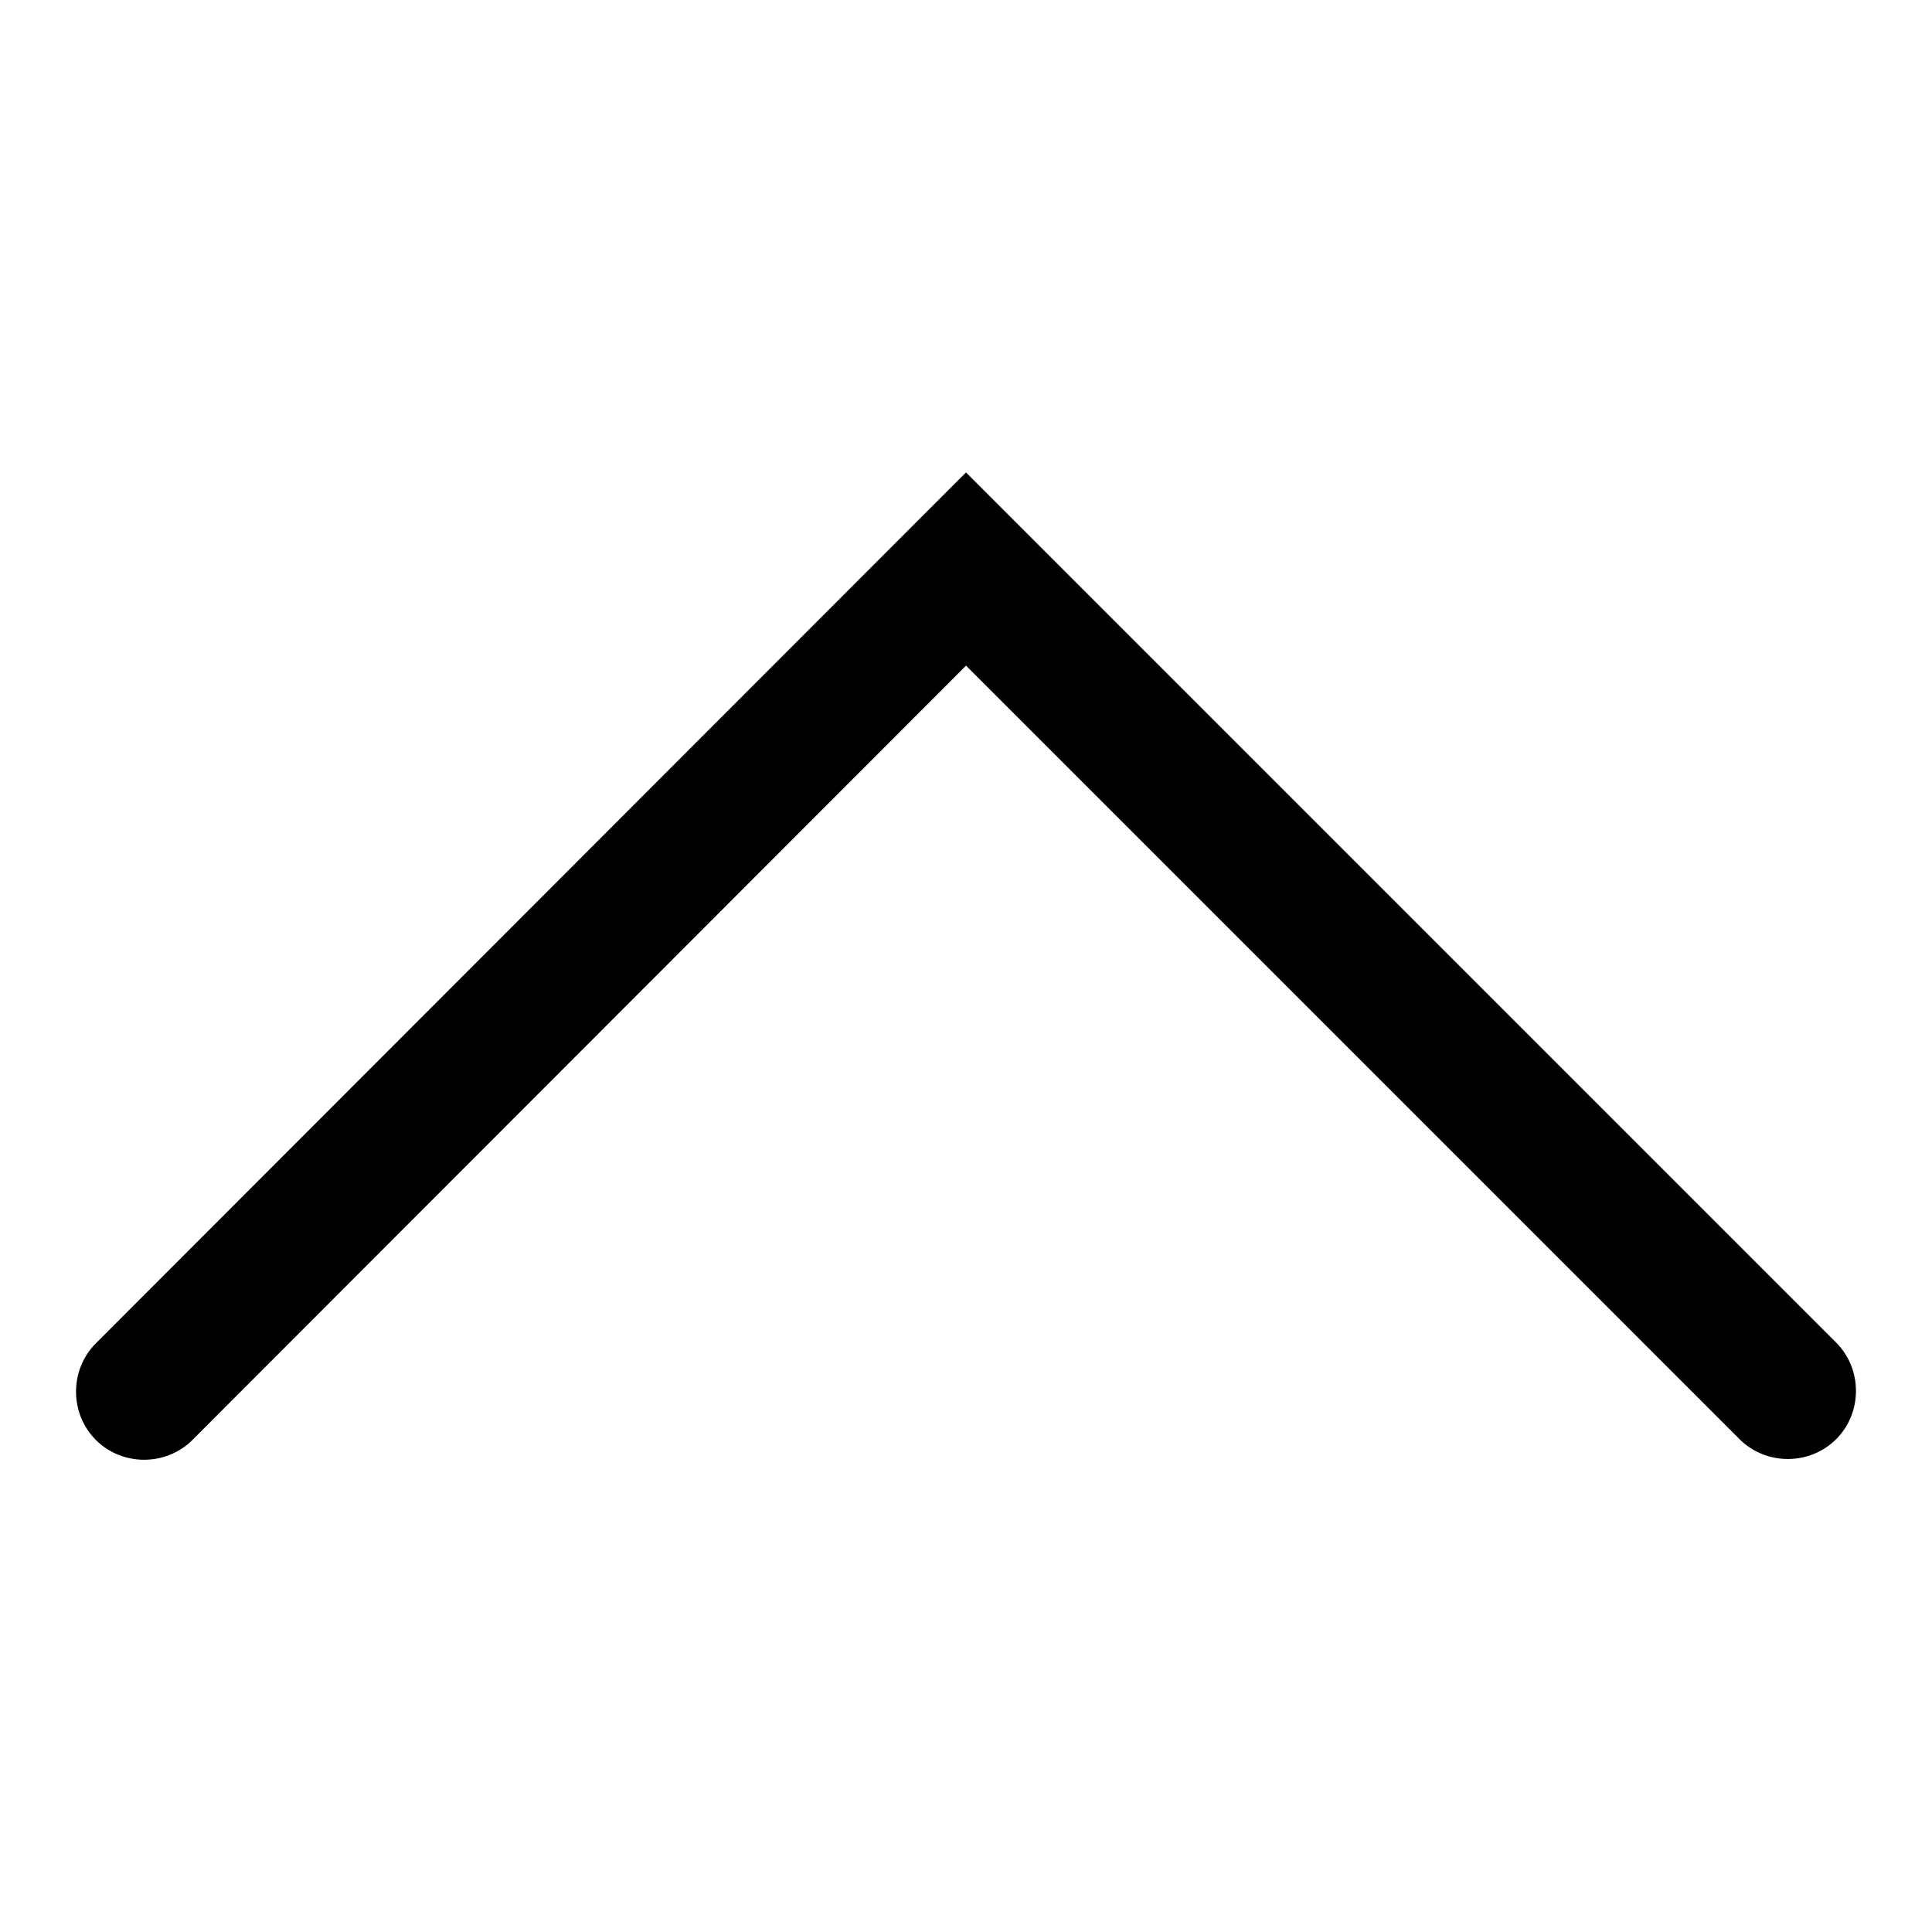 <?xml version="1.0" encoding="utf-8"?>
<!-- Svg Vector Icons : http://www.onlinewebfonts.com/icon -->
<!DOCTYPE svg PUBLIC "-//W3C//DTD SVG 1.1//EN" "http://www.w3.org/Graphics/SVG/1.1/DTD/svg11.dtd">
<svg version="1.1" xmlns="http://www.w3.org/2000/svg" xmlns:xlink="http://www.w3.org/1999/xlink" x="0px" y="0px" viewBox="0 0 256 256" enable-background="new 0 0 256 256" xml:space="preserve">
<g> <path fill="#000000" d="M121.6,81.8h12.8L25.5,190.8c-3.5,3.5-9.3,3.5-12.8,0c-3.5-3.5-3.5-9.3,0-12.8L121.6,69l6.4-6.4l6.4,6.4 l108.9,108.9c3.5,3.5,3.5,9.3,0,12.8c-3.5,3.5-9.3,3.5-12.8,0L121.6,81.8z"/></g>
</svg>